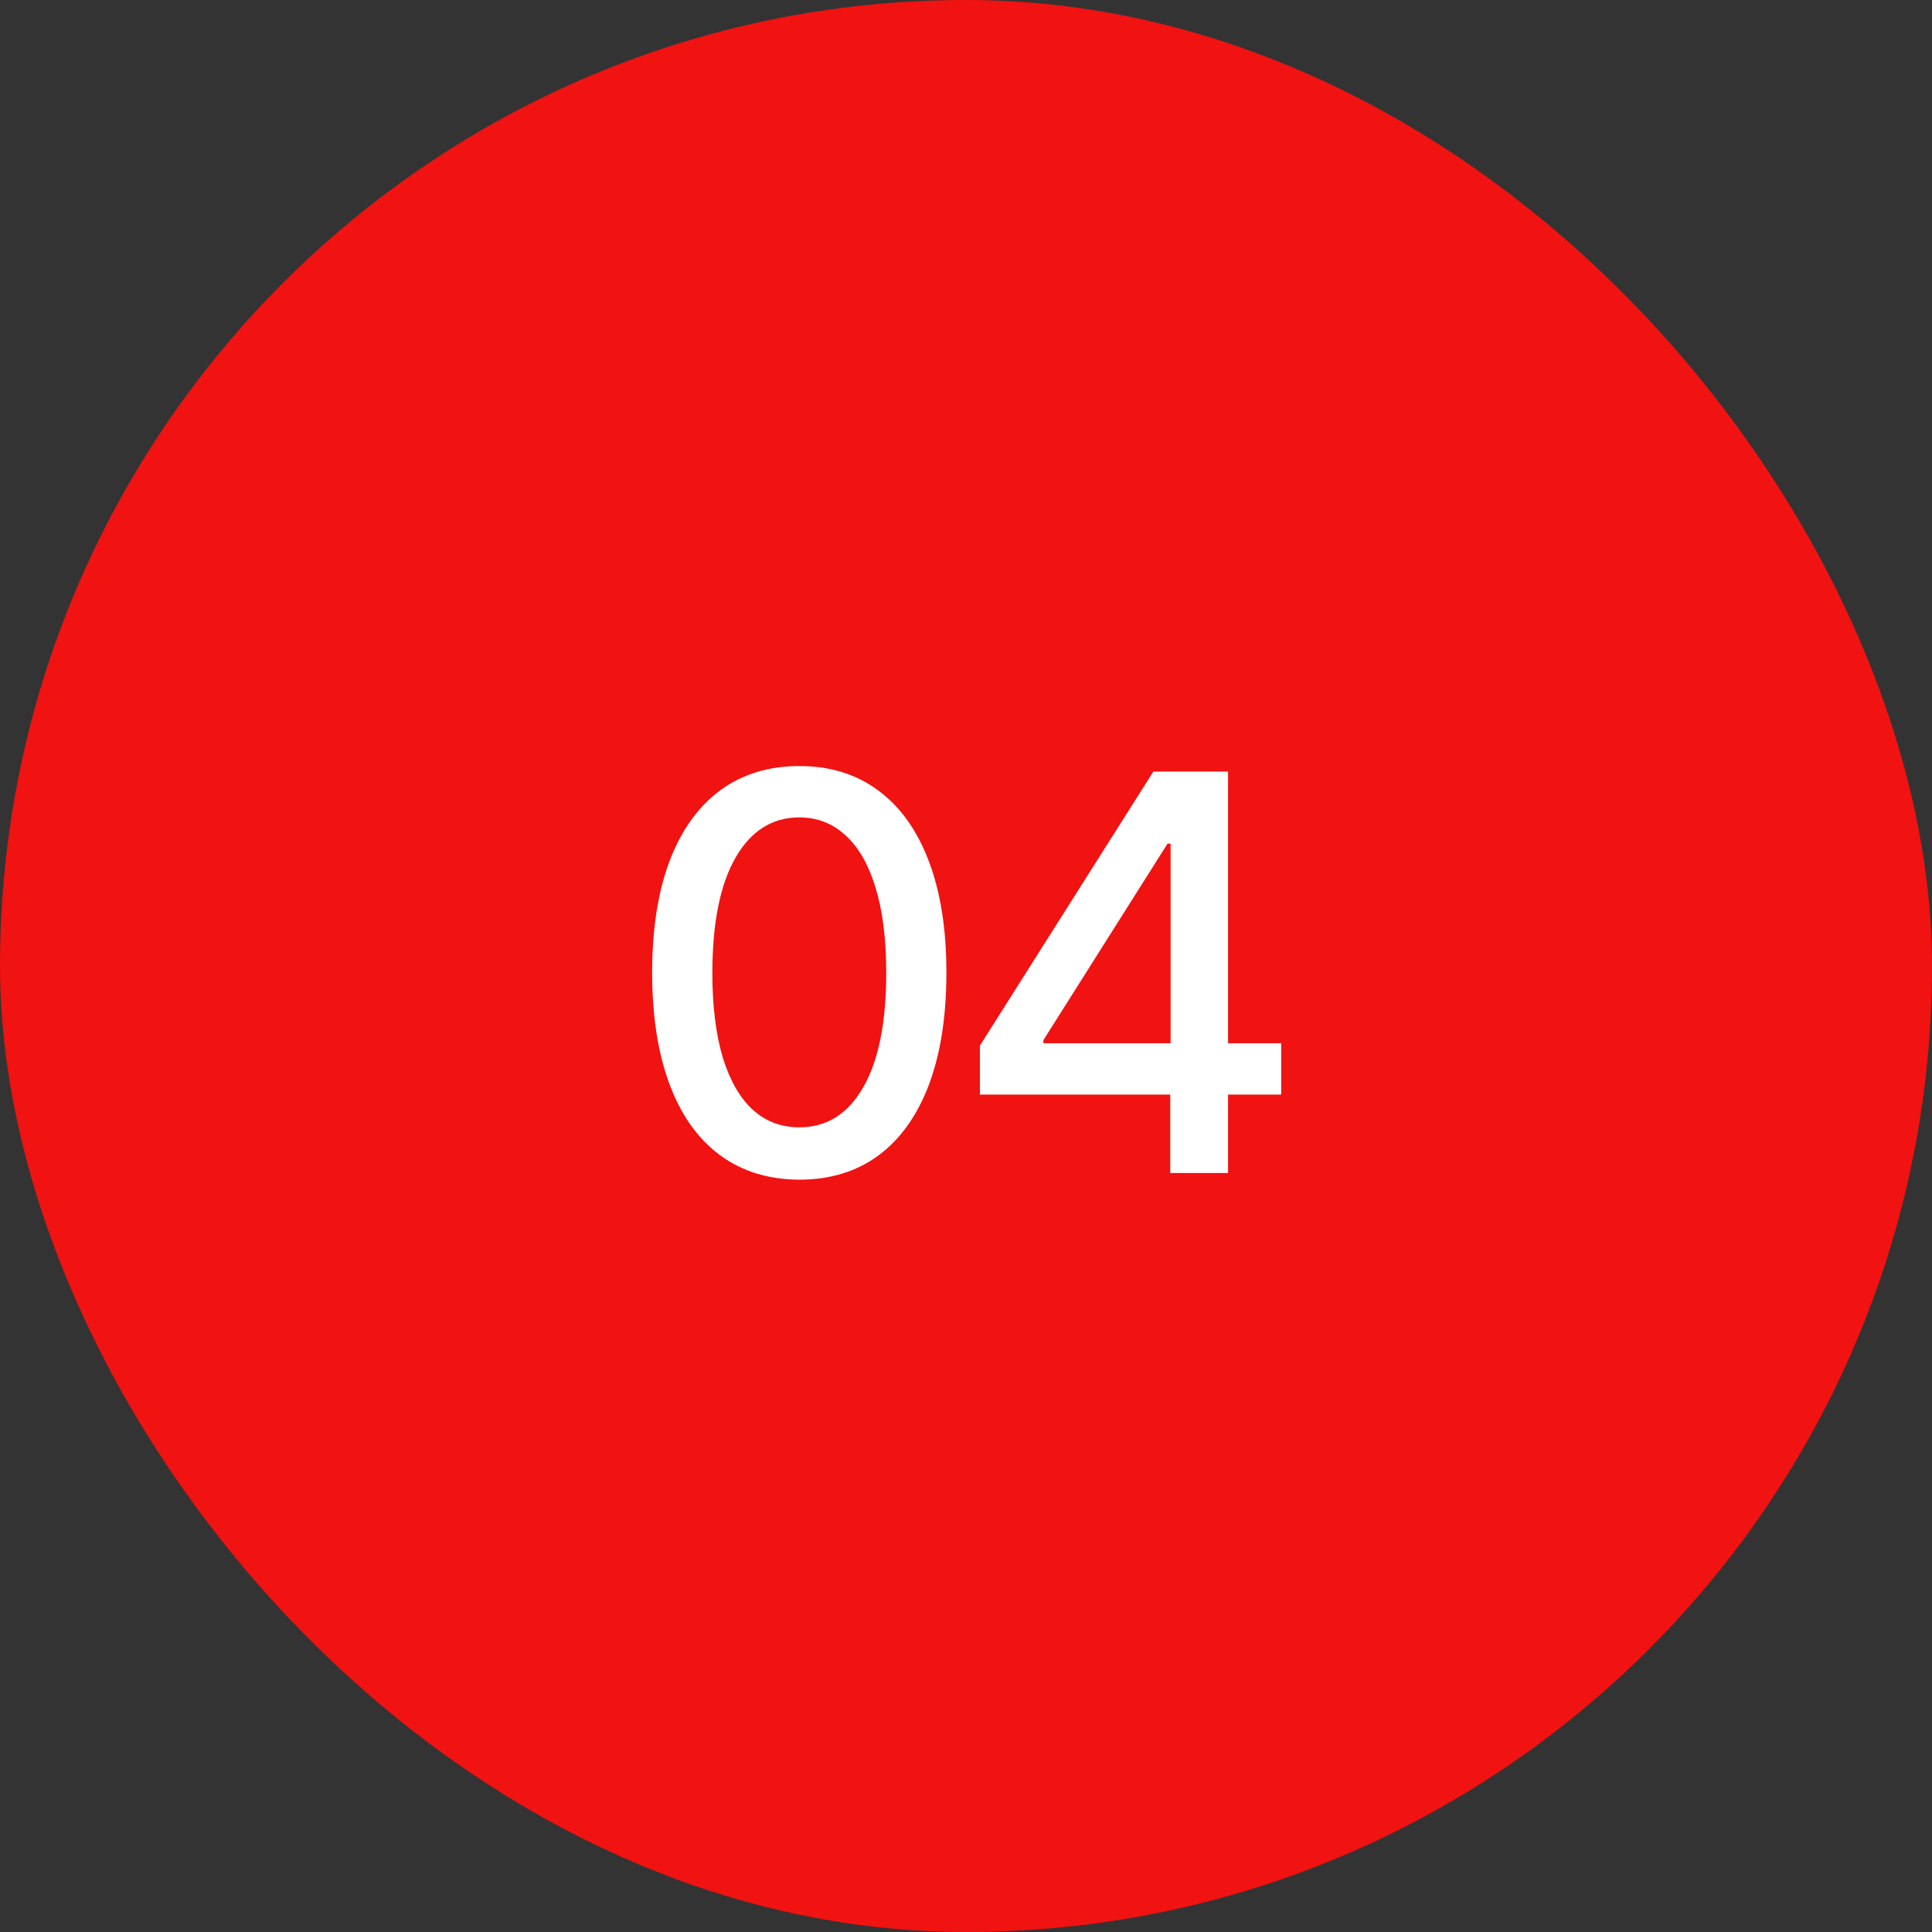 <?xml version="1.0" encoding="UTF-8"?> <svg xmlns="http://www.w3.org/2000/svg" width="56" height="56" viewBox="0 0 56 56" fill="none"><rect x="0" y="0" width="56" height="56" fill="#333333" stroke="none"/><rect x="0.5" y="0.5" width="55" height="55" rx="27.5" fill="#F11212" stroke="#F11212"></rect><path d="M23.171 34.193C22.273 34.189 21.506 33.953 20.869 33.483C20.233 33.013 19.746 32.33 19.409 31.432C19.072 30.534 18.903 29.453 18.903 28.188C18.903 26.926 19.072 25.849 19.409 24.954C19.75 24.061 20.239 23.379 20.875 22.909C21.515 22.439 22.28 22.204 23.171 22.204C24.061 22.204 24.824 22.441 25.46 22.915C26.097 23.384 26.583 24.066 26.921 24.96C27.261 25.85 27.432 26.926 27.432 28.188C27.432 29.456 27.263 30.54 26.926 31.438C26.589 32.331 26.102 33.015 25.466 33.489C24.829 33.958 24.064 34.193 23.171 34.193ZM23.171 32.676C23.958 32.676 24.574 32.292 25.017 31.523C25.464 30.754 25.688 29.642 25.688 28.188C25.688 27.222 25.585 26.405 25.381 25.739C25.18 25.068 24.89 24.561 24.511 24.216C24.136 23.867 23.689 23.693 23.171 23.693C22.386 23.693 21.771 24.079 21.324 24.852C20.877 25.625 20.651 26.737 20.648 28.188C20.648 29.157 20.748 29.977 20.949 30.648C21.153 31.314 21.443 31.82 21.818 32.165C22.193 32.506 22.644 32.676 23.171 32.676ZM28.403 31.727V30.307L33.431 22.364H34.551V24.454H33.841L30.244 30.148V30.239H37.136V31.727H28.403ZM33.92 34V31.296L33.931 30.648V22.364H35.596V34H33.92Z" fill="white"></path></svg> 